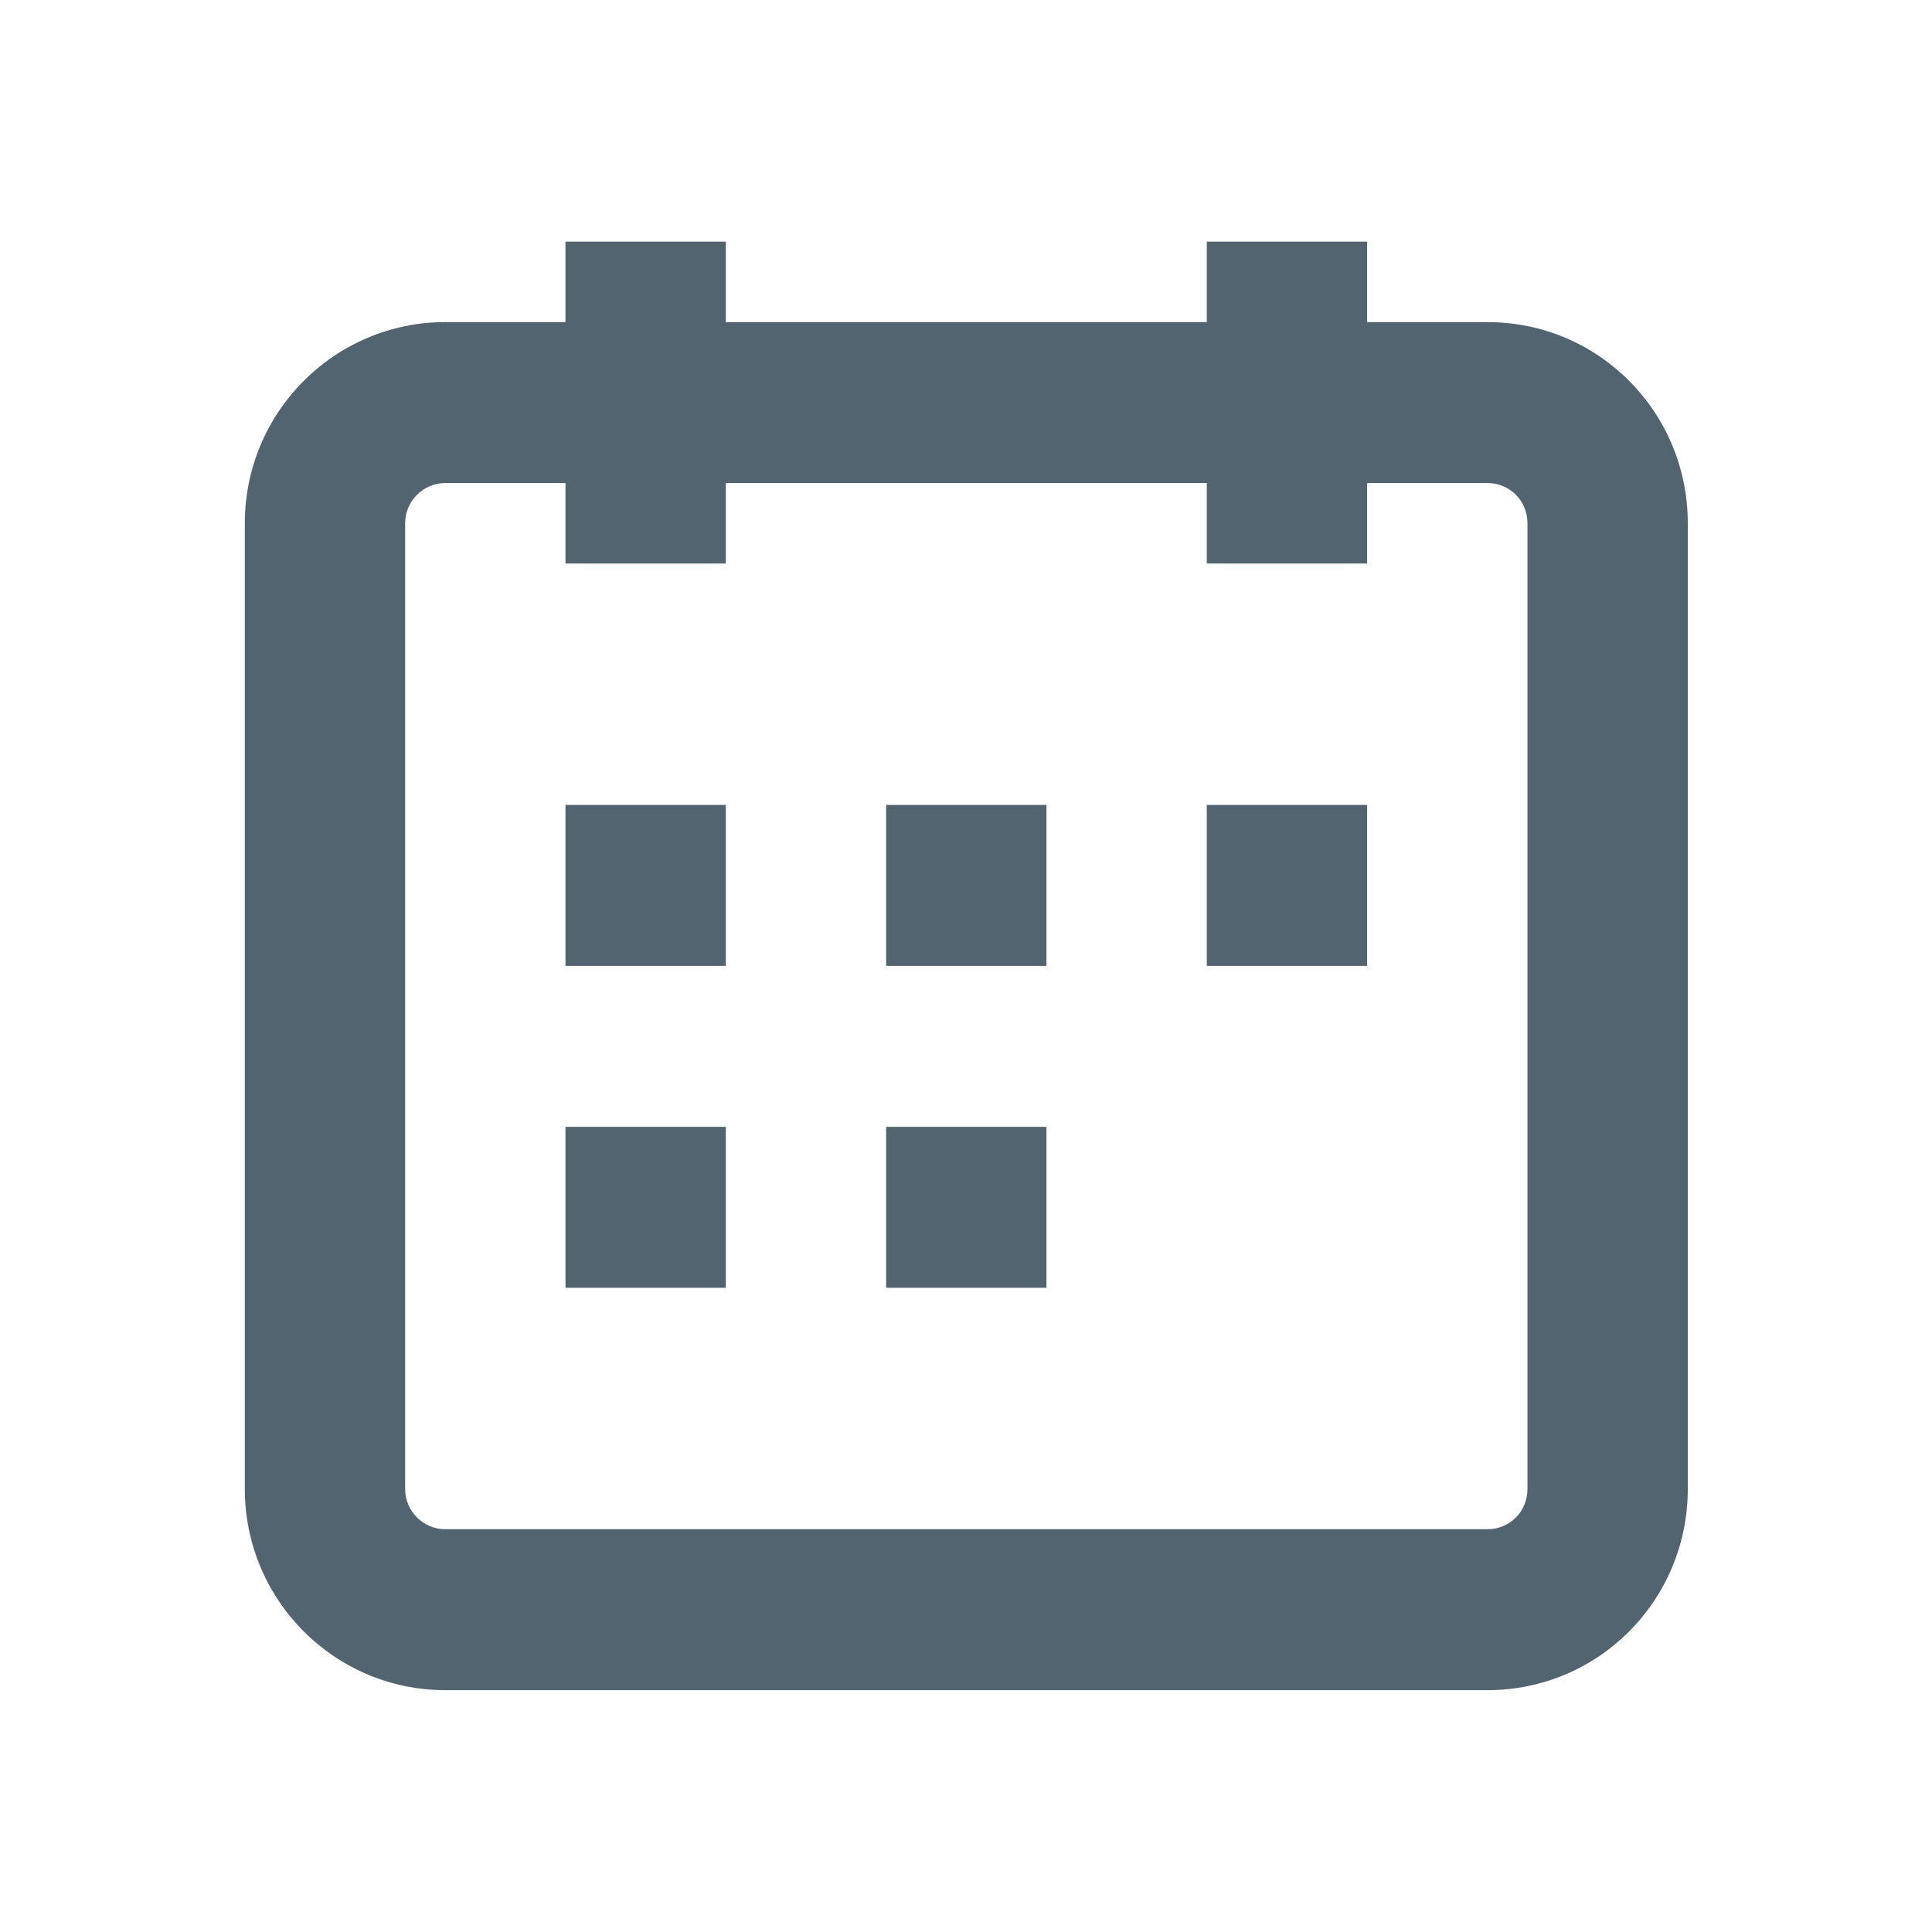 <?xml version="1.0" encoding="UTF-8" standalone="no"?>
<svg
   viewBox="0 0 18.75 18.75"
   aria-hidden="true"
   class="r-4qtqp9 r-yyyyoo r-1xvli5t r-dnmrzs r-bnwqim r-lrvibr r-m6rgpd r-14j79pv r-1gs4q39"
   version="1.1"
   id="svg1"
   width="18.75"
   height="18.75"
   xmlns="http://www.w3.org/2000/svg"
   xmlns:svg="http://www.w3.org/2000/svg">
  <defs
     id="defs1" />
  <g
     id="g1"
     style="fill:#536471;fill-opacity:1"
     transform="matrix(0.778,0,0,0.781,0.042,0.002)">
    <path
       d="M 7,4 V 3 h 2 v 1 h 6 V 3 h 2 v 1 h 1.5 C 19.89,4 21,5.12 21,6.5 v 12 C 21,19.88 19.89,21 18.5,21 H 5.5 C 4.12,21 3,19.88 3,18.5 V 6.5 C 3,5.12 4.12,4 5.5,4 Z M 7,6 H 5.5 C 5.23,6 5,6.22 5,6.5 v 12 C 5,18.78 5.23,19 5.5,19 h 13 C 18.78,19 19,18.78 19,18.5 V 6.5 C 19,6.22 18.78,6 18.5,6 H 17 V 7 H 15 V 6 H 9 V 7 H 7 Z m 0,6 H 9 V 10 H 7 Z m 0,4 H 9 V 14 H 7 Z m 4,-4 h 2 v -2 h -2 z m 0,4 h 2 v -2 h -2 z m 4,-4 h 2 v -2 h -2 z"
       id="path1"
       style="fill:#536471;fill-opacity:1" />
  </g>
</svg>

